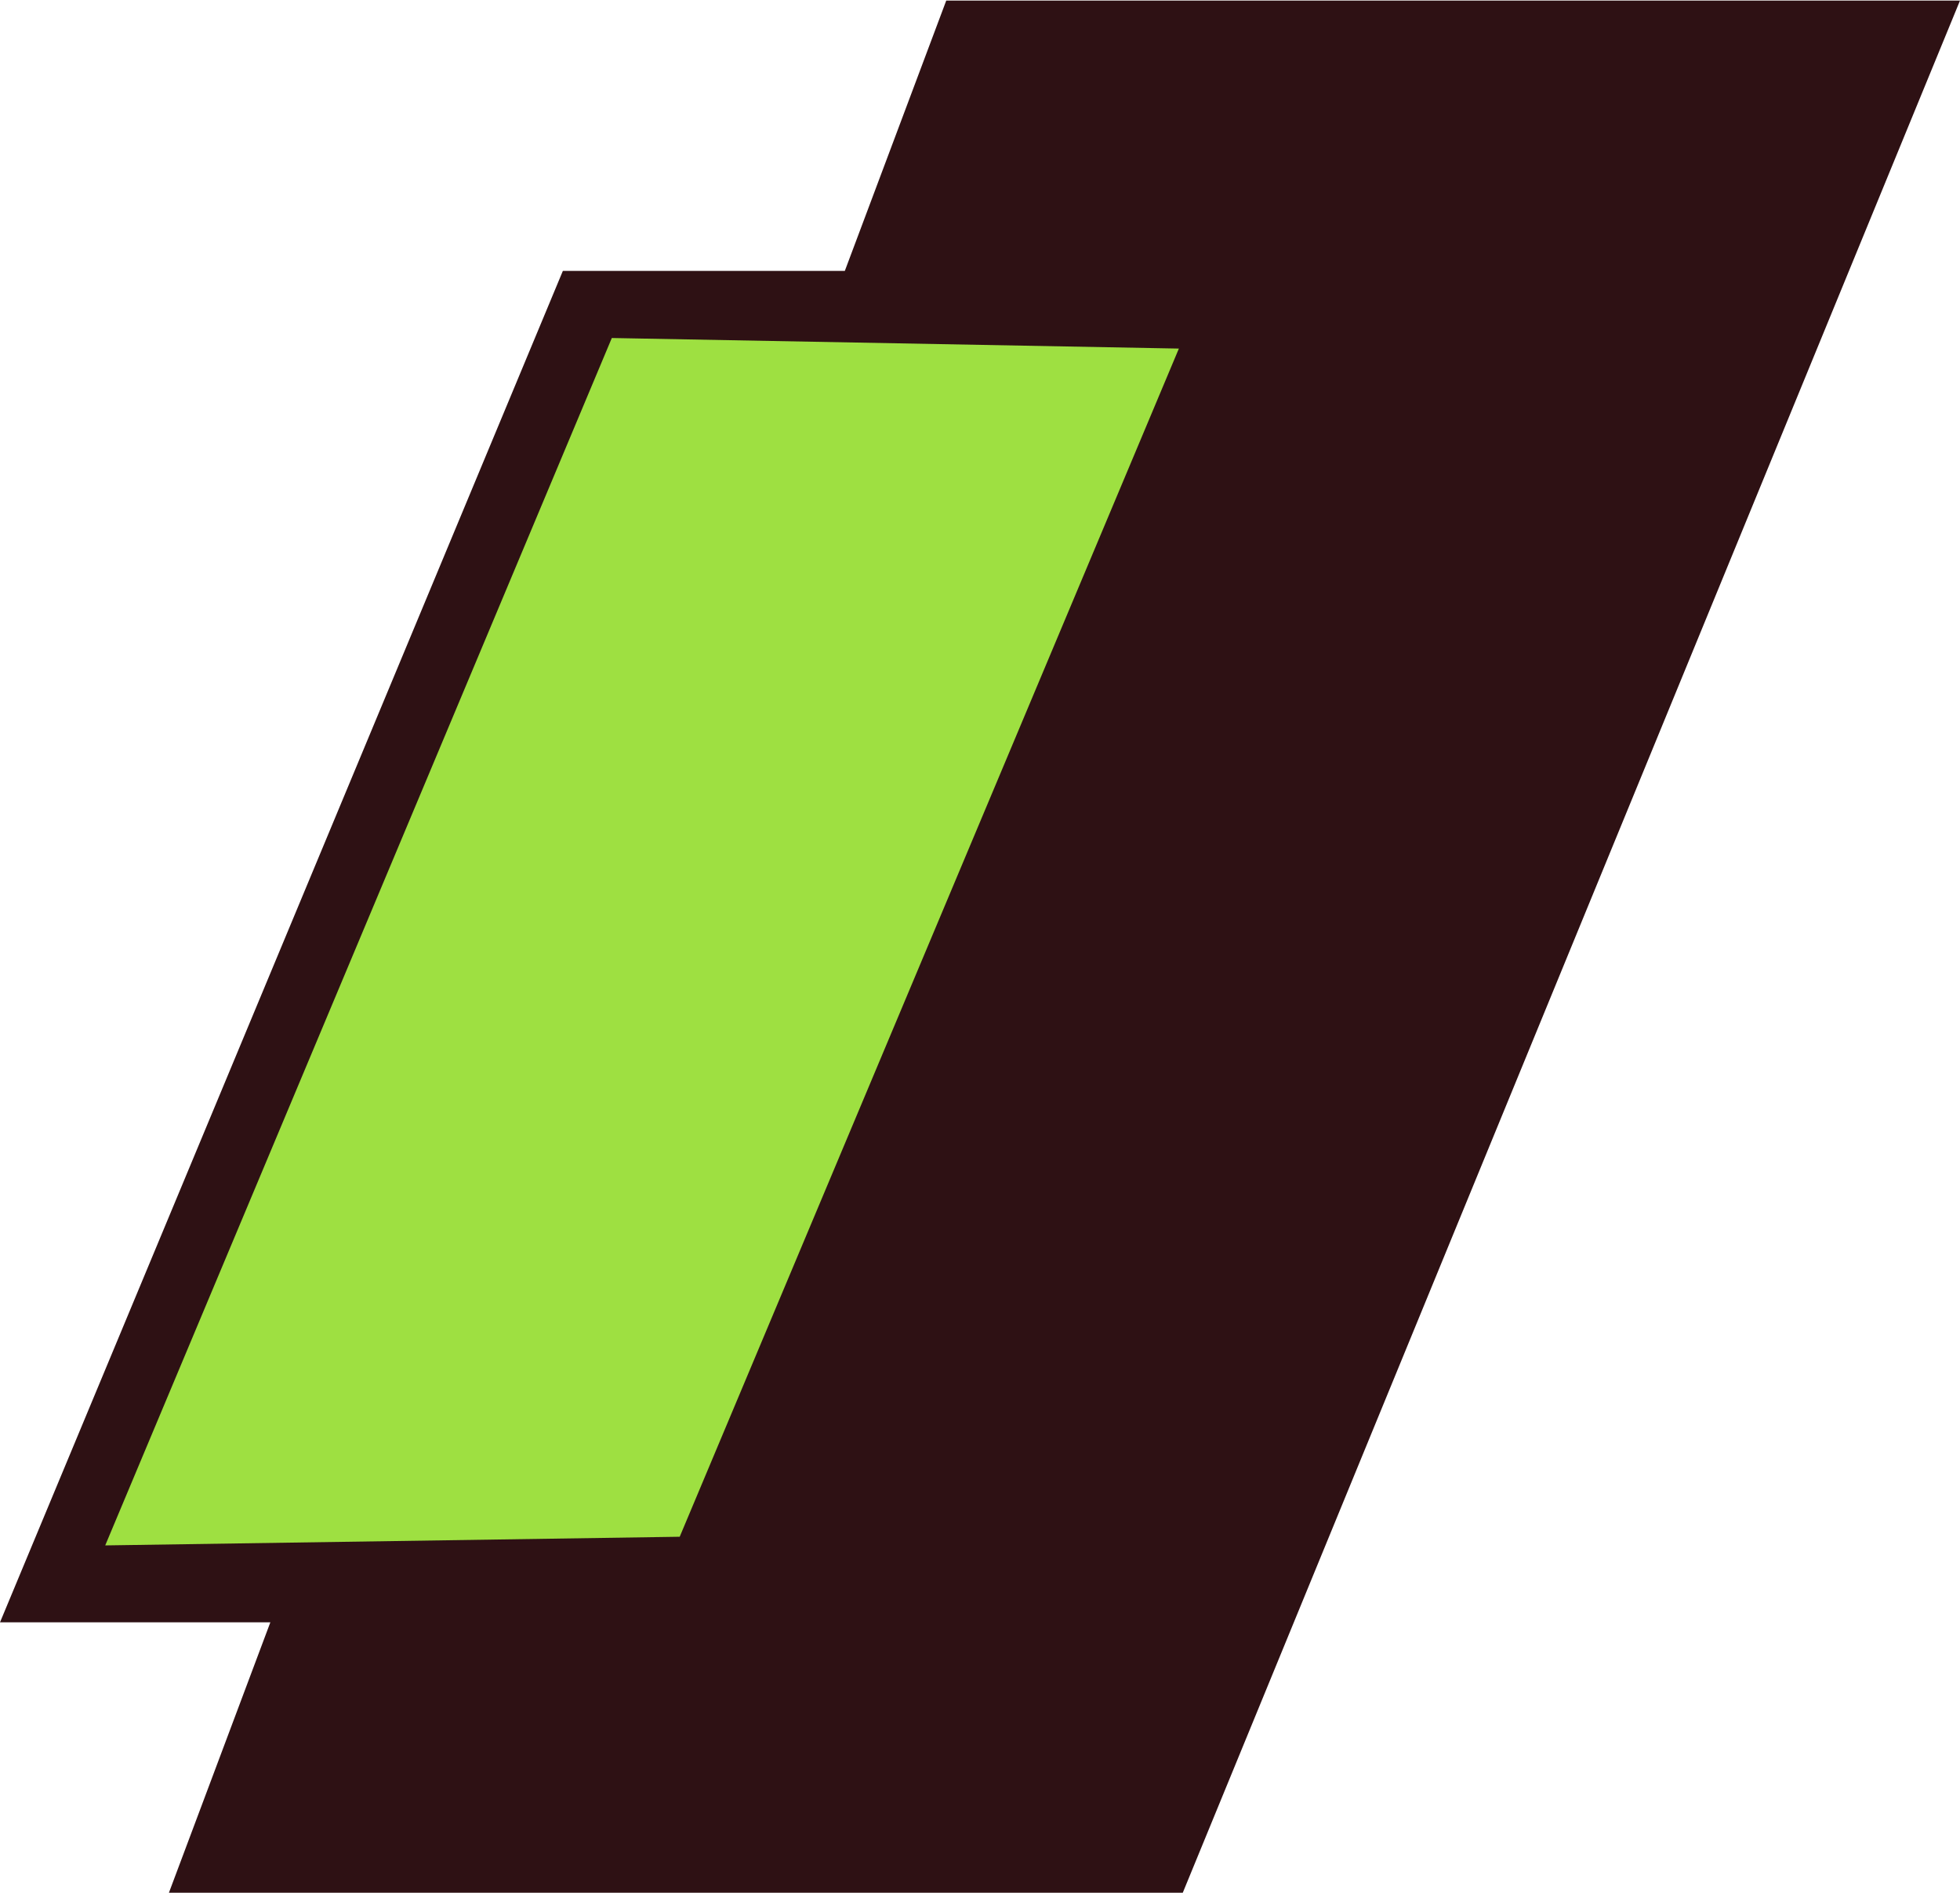 <?xml version="1.0" encoding="UTF-8"?>
<!DOCTYPE svg PUBLIC "-//W3C//DTD SVG 1.1//EN" "http://www.w3.org/Graphics/SVG/1.1/DTD/svg11.dtd">
<!-- Creator: CorelDRAW -->
<svg xmlns="http://www.w3.org/2000/svg" xml:space="preserve" width="857px" height="828px" version="1.1" style="shape-rendering:geometricPrecision; text-rendering:geometricPrecision; image-rendering:optimizeQuality; fill-rule:evenodd; clip-rule:evenodd"
viewBox="0 0 205.83 198.74"
 xmlns:xlink="http://www.w3.org/1999/xlink"
 xmlns:xodm="http://www.corel.com/coreldraw/odm/2003">
 <defs>
  <style type="text/css">
   <![CDATA[
    .fil0 {fill:#2E1114}
    .fil1 {fill:#9EE041}
   ]]>
  </style>
 </defs>
 <g id="Слой_x0020_1">
  <g id="_2488444267392">
   <polygon class="fil0" points="205.83,0 99.37,0 88.72,28.39 59.11,28.39 0,170.34 28.39,170.34 17.74,198.74 124.21,198.74 "/>
   <polygon class="fil1" points="11.05,162.26 71.38,161.35 123.8,36.55 64.25,35.44 "/>
  </g>
 </g>
</svg>
